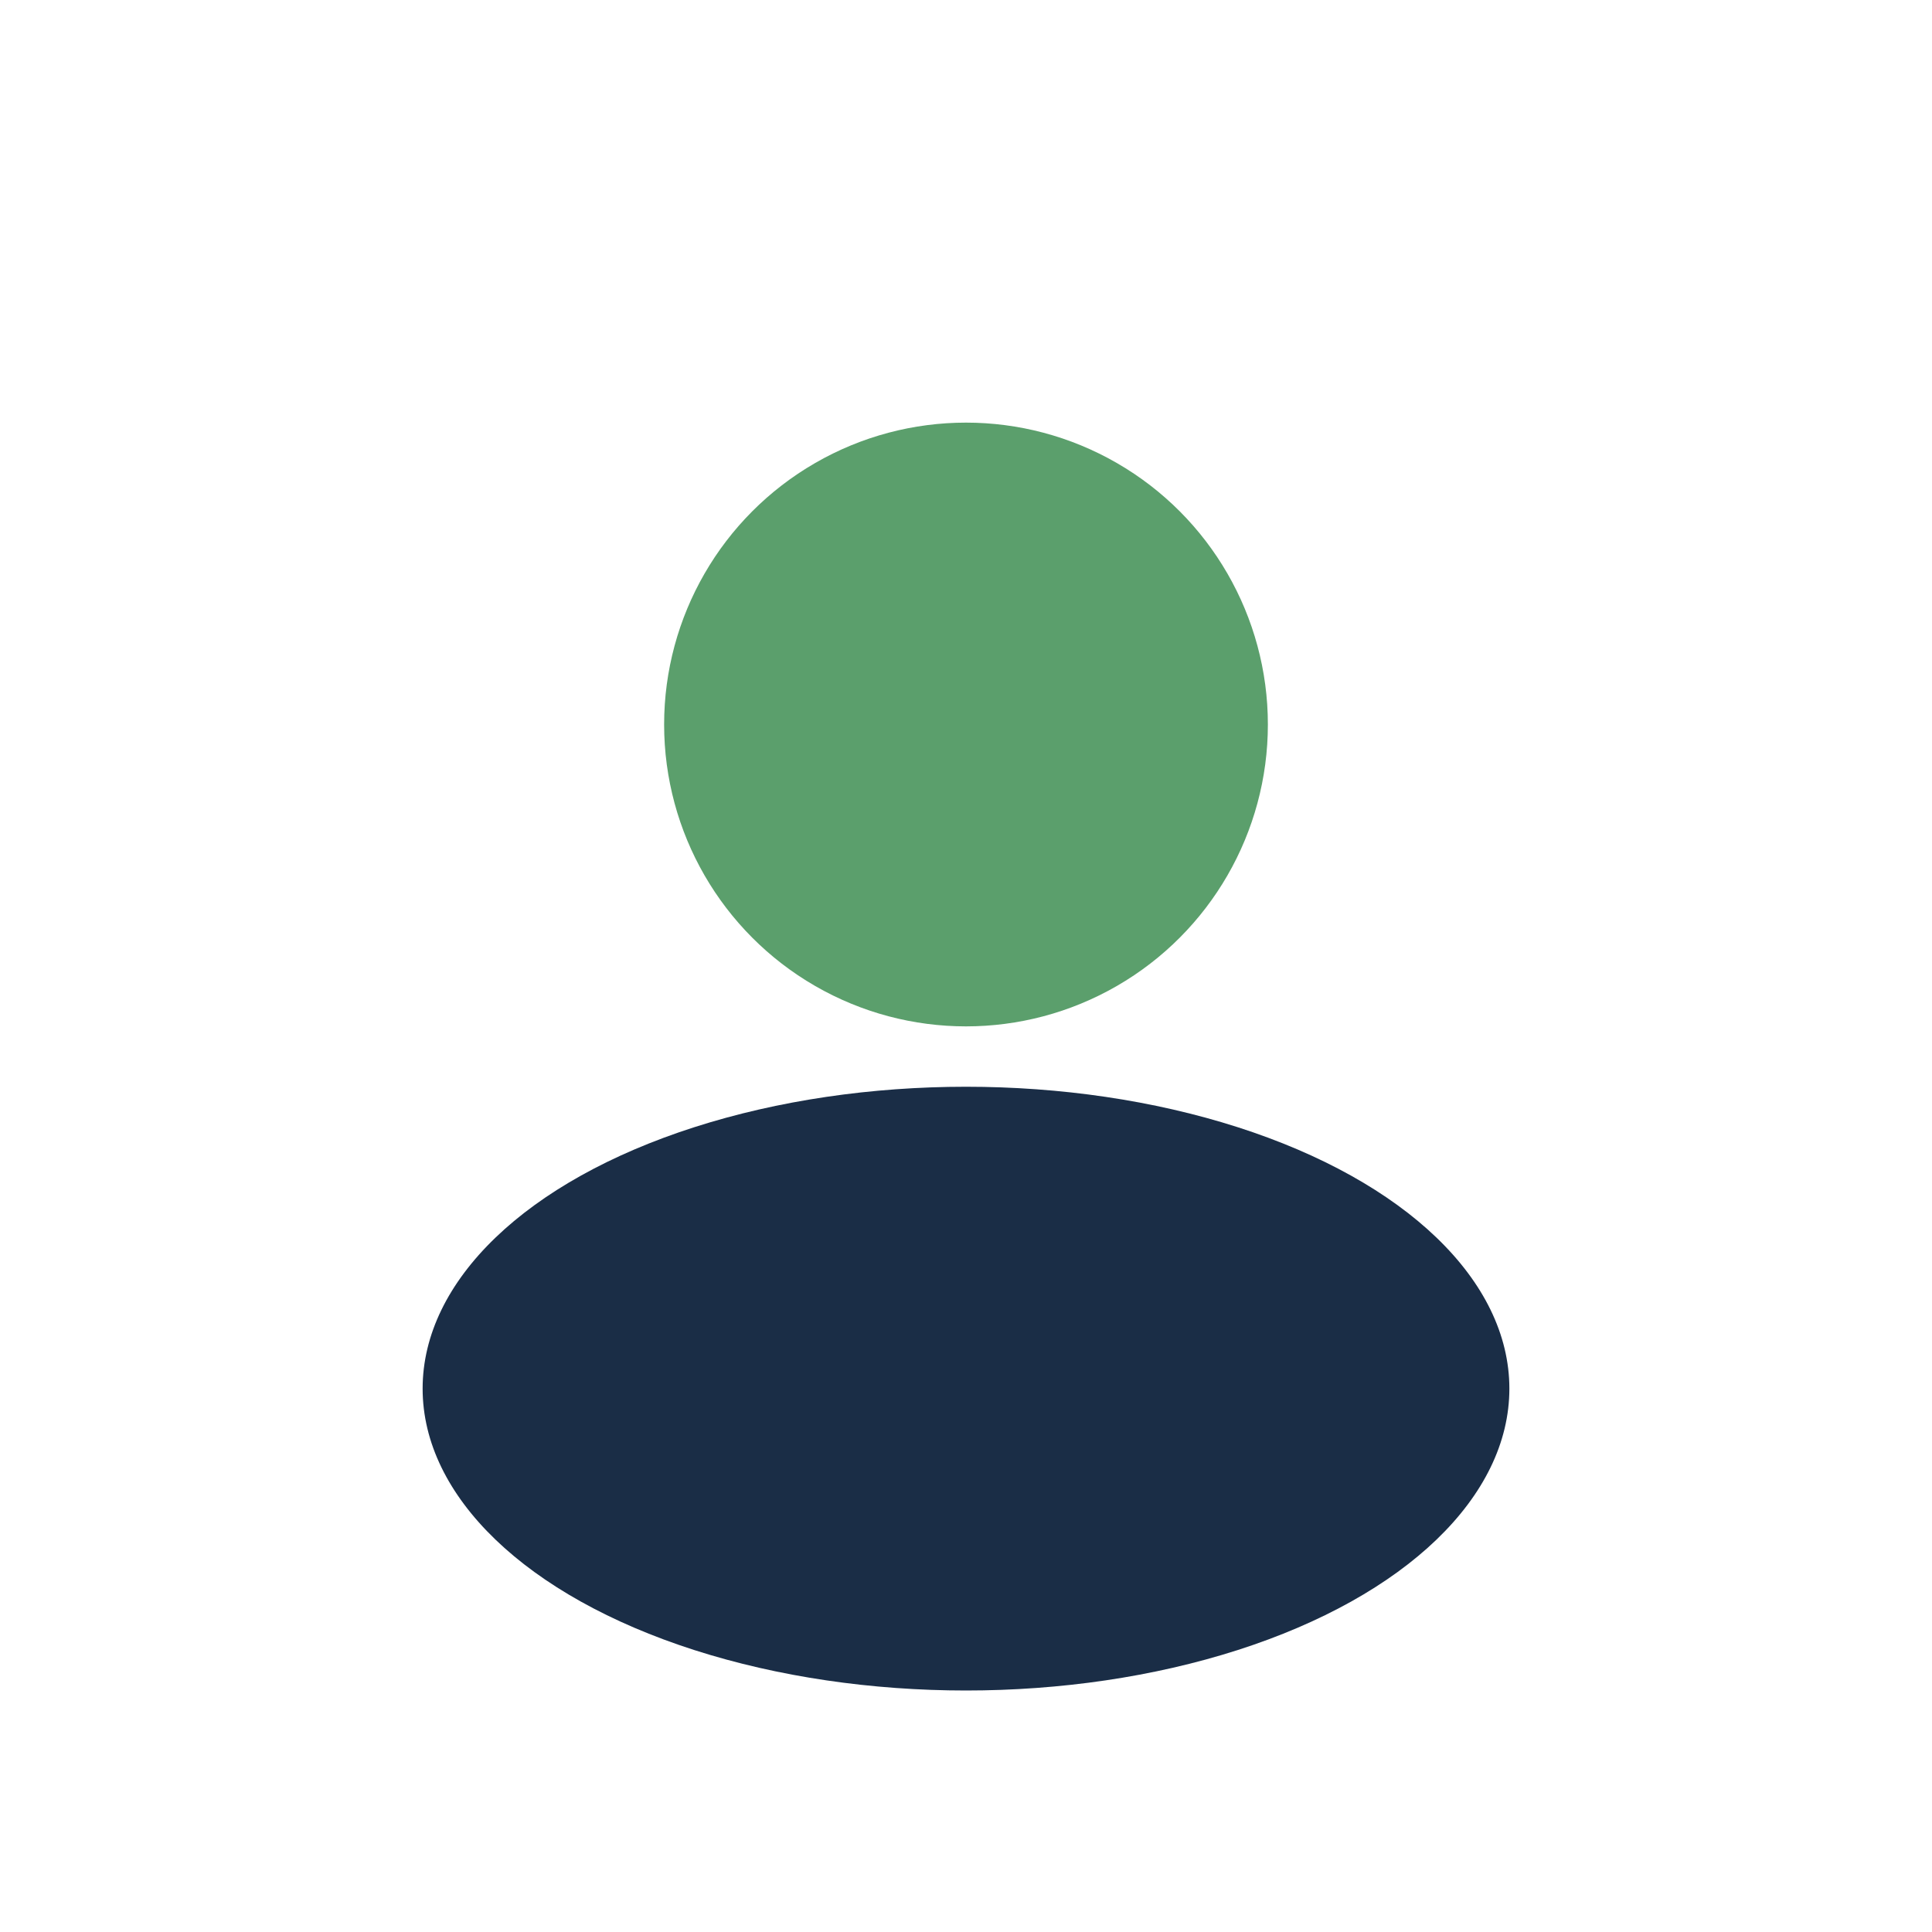 <?xml version="1.0" encoding="UTF-8"?>
<svg xmlns="http://www.w3.org/2000/svg" width="32" height="32" viewBox="0 0 32 32"><circle cx="16" cy="12" r="5" fill="#5B9F6C"/><ellipse cx="16" cy="23" rx="9" ry="5" fill="#1A2D46"/></svg>